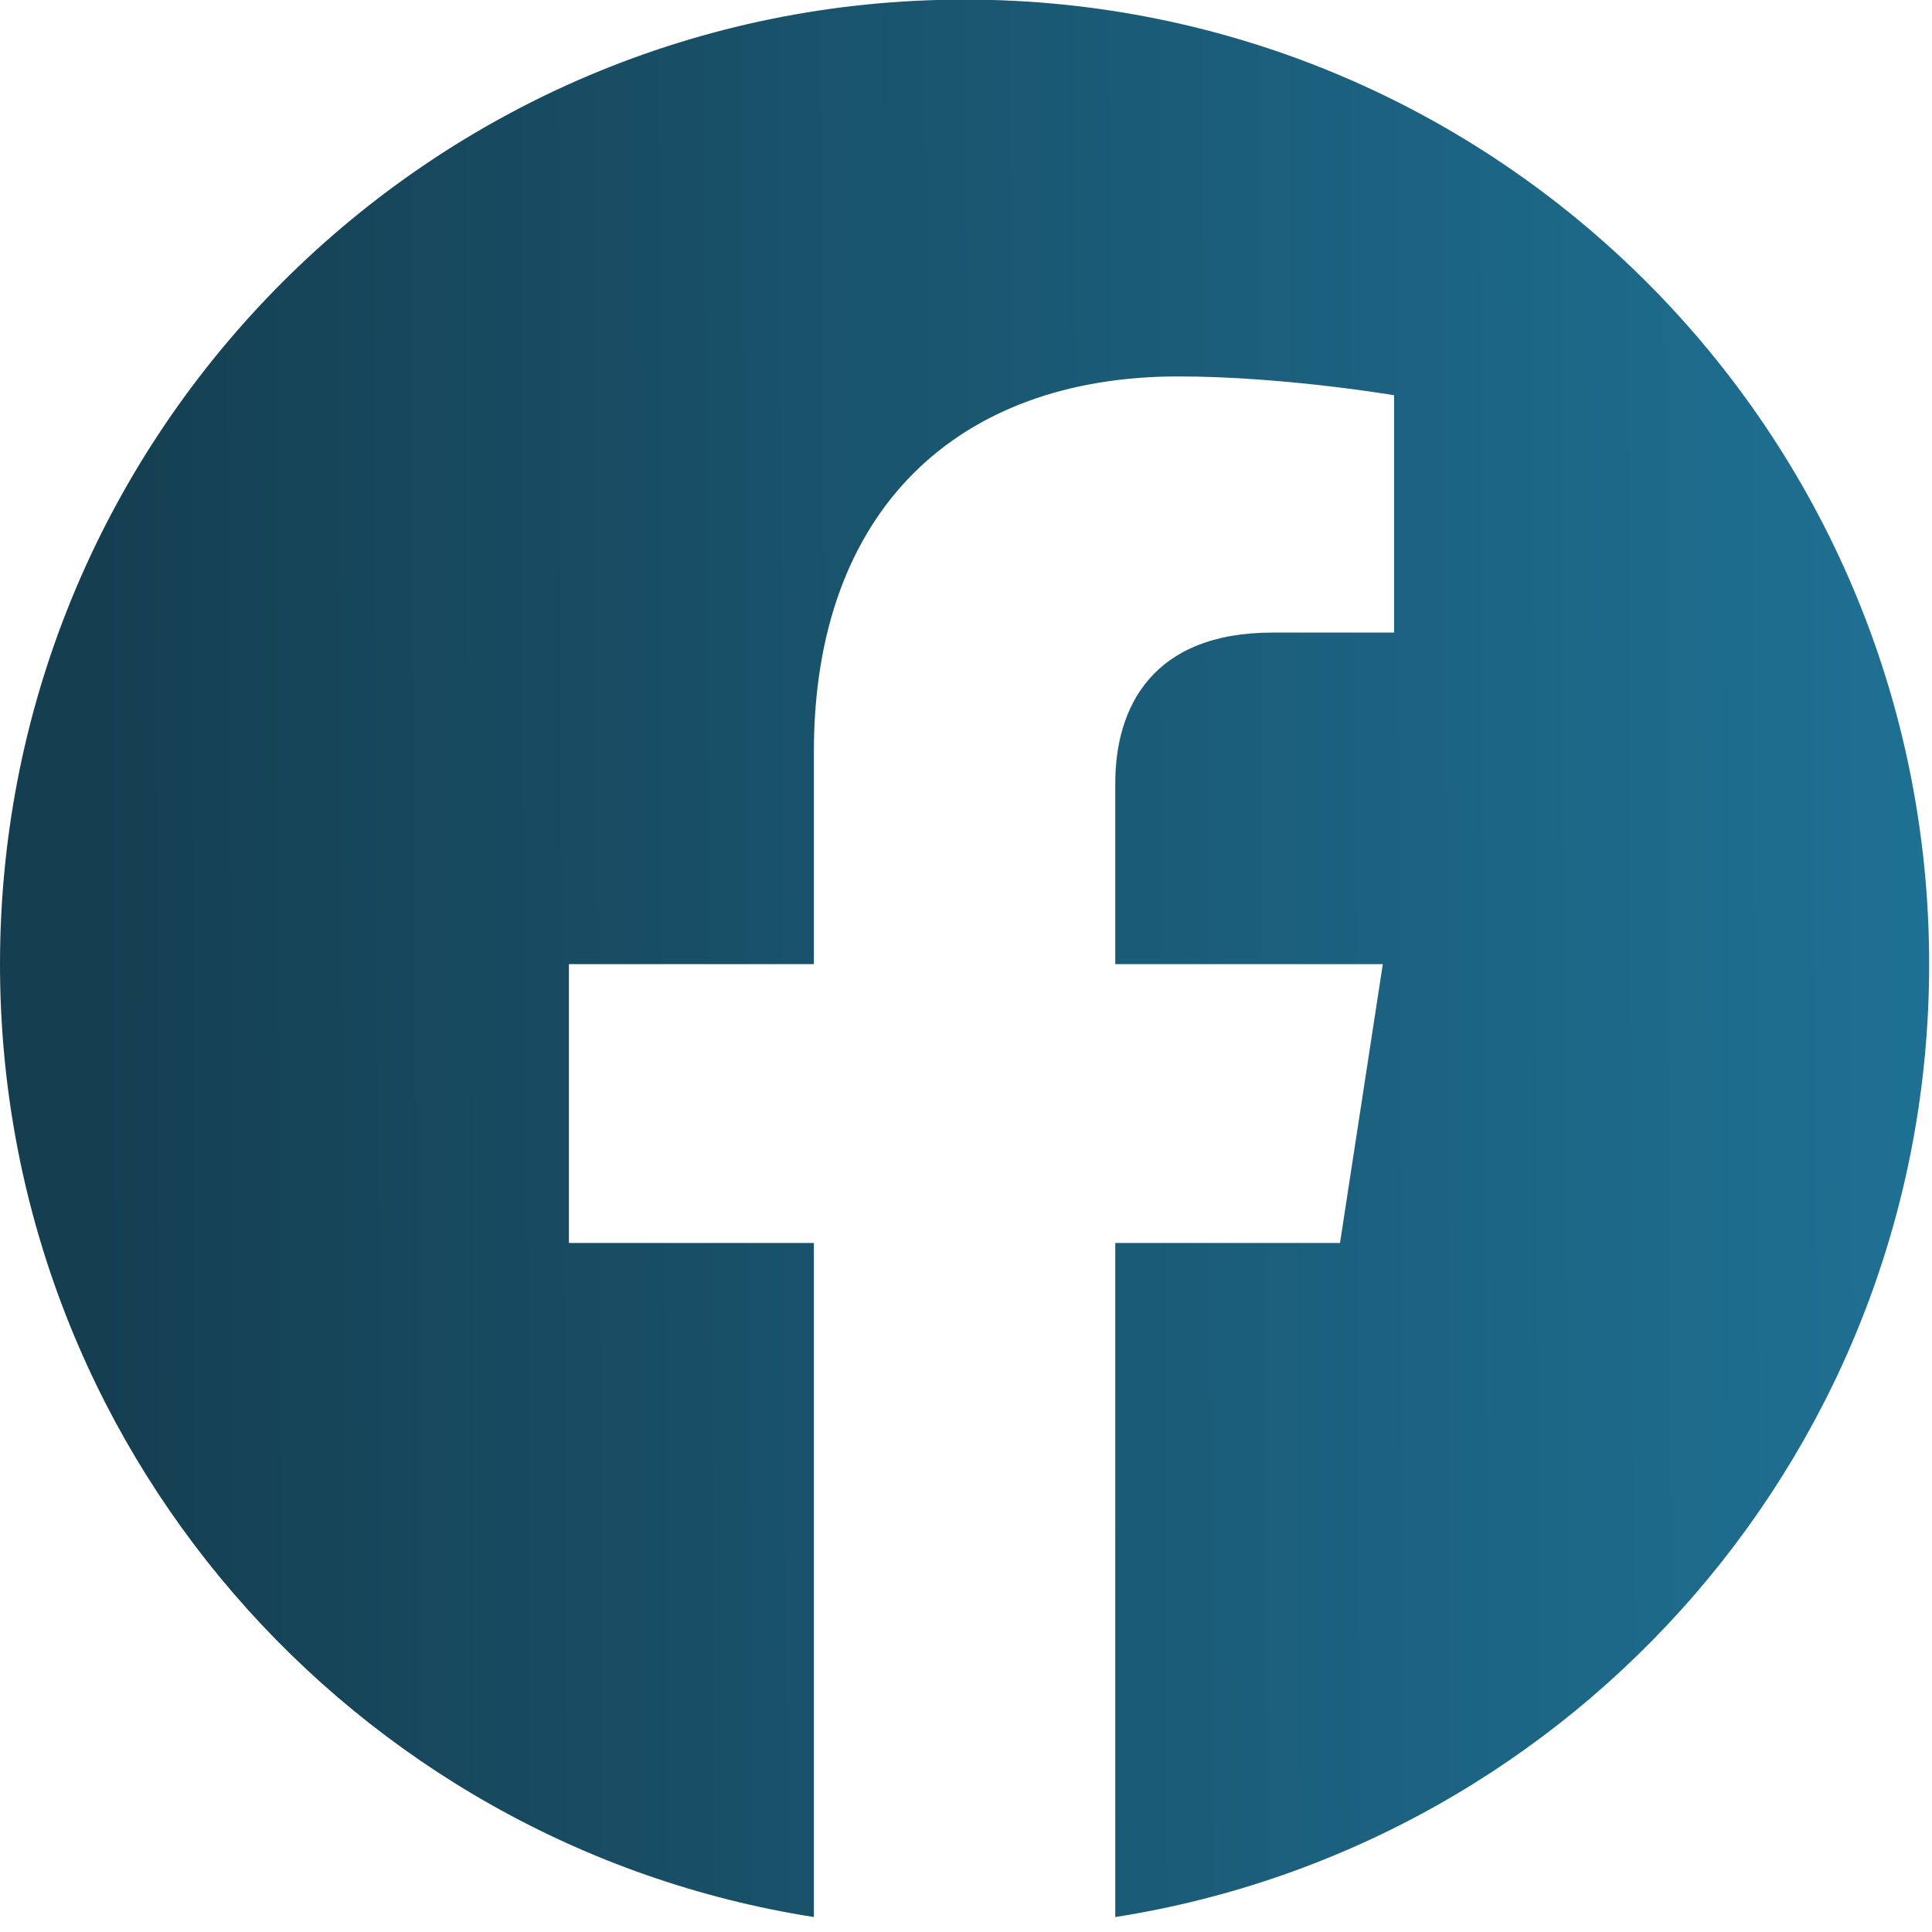 <svg width="19" height="19" viewBox="0 0 19 19" fill="none" xmlns="http://www.w3.org/2000/svg">
<path d="M18.972 9.482C18.972 4.243 14.725 -0.004 9.486 -0.004C4.247 -0.004 0 4.243 0 9.482C0 14.217 3.469 18.141 8.004 18.853V12.224H5.595V9.482H8.004V7.392C8.004 5.015 9.42 3.702 11.587 3.702C12.624 3.702 13.71 3.887 13.71 3.887V6.221H12.514C11.335 6.221 10.968 6.952 10.968 7.703V9.482H13.599L13.178 12.224H10.968V18.853C15.503 18.141 18.972 14.217 18.972 9.482Z" fill="url(#paint0_linear_1_10706)"/>
<defs>
<linearGradient id="paint0_linear_1_10706" x1="1.042" y1="17.616" x2="33.289" y2="17.443" gradientUnits="userSpaceOnUse">
<stop stop-color="#153F51"/>
<stop offset="1" stop-color="#2698C9"/>
</linearGradient>
</defs>
</svg>
